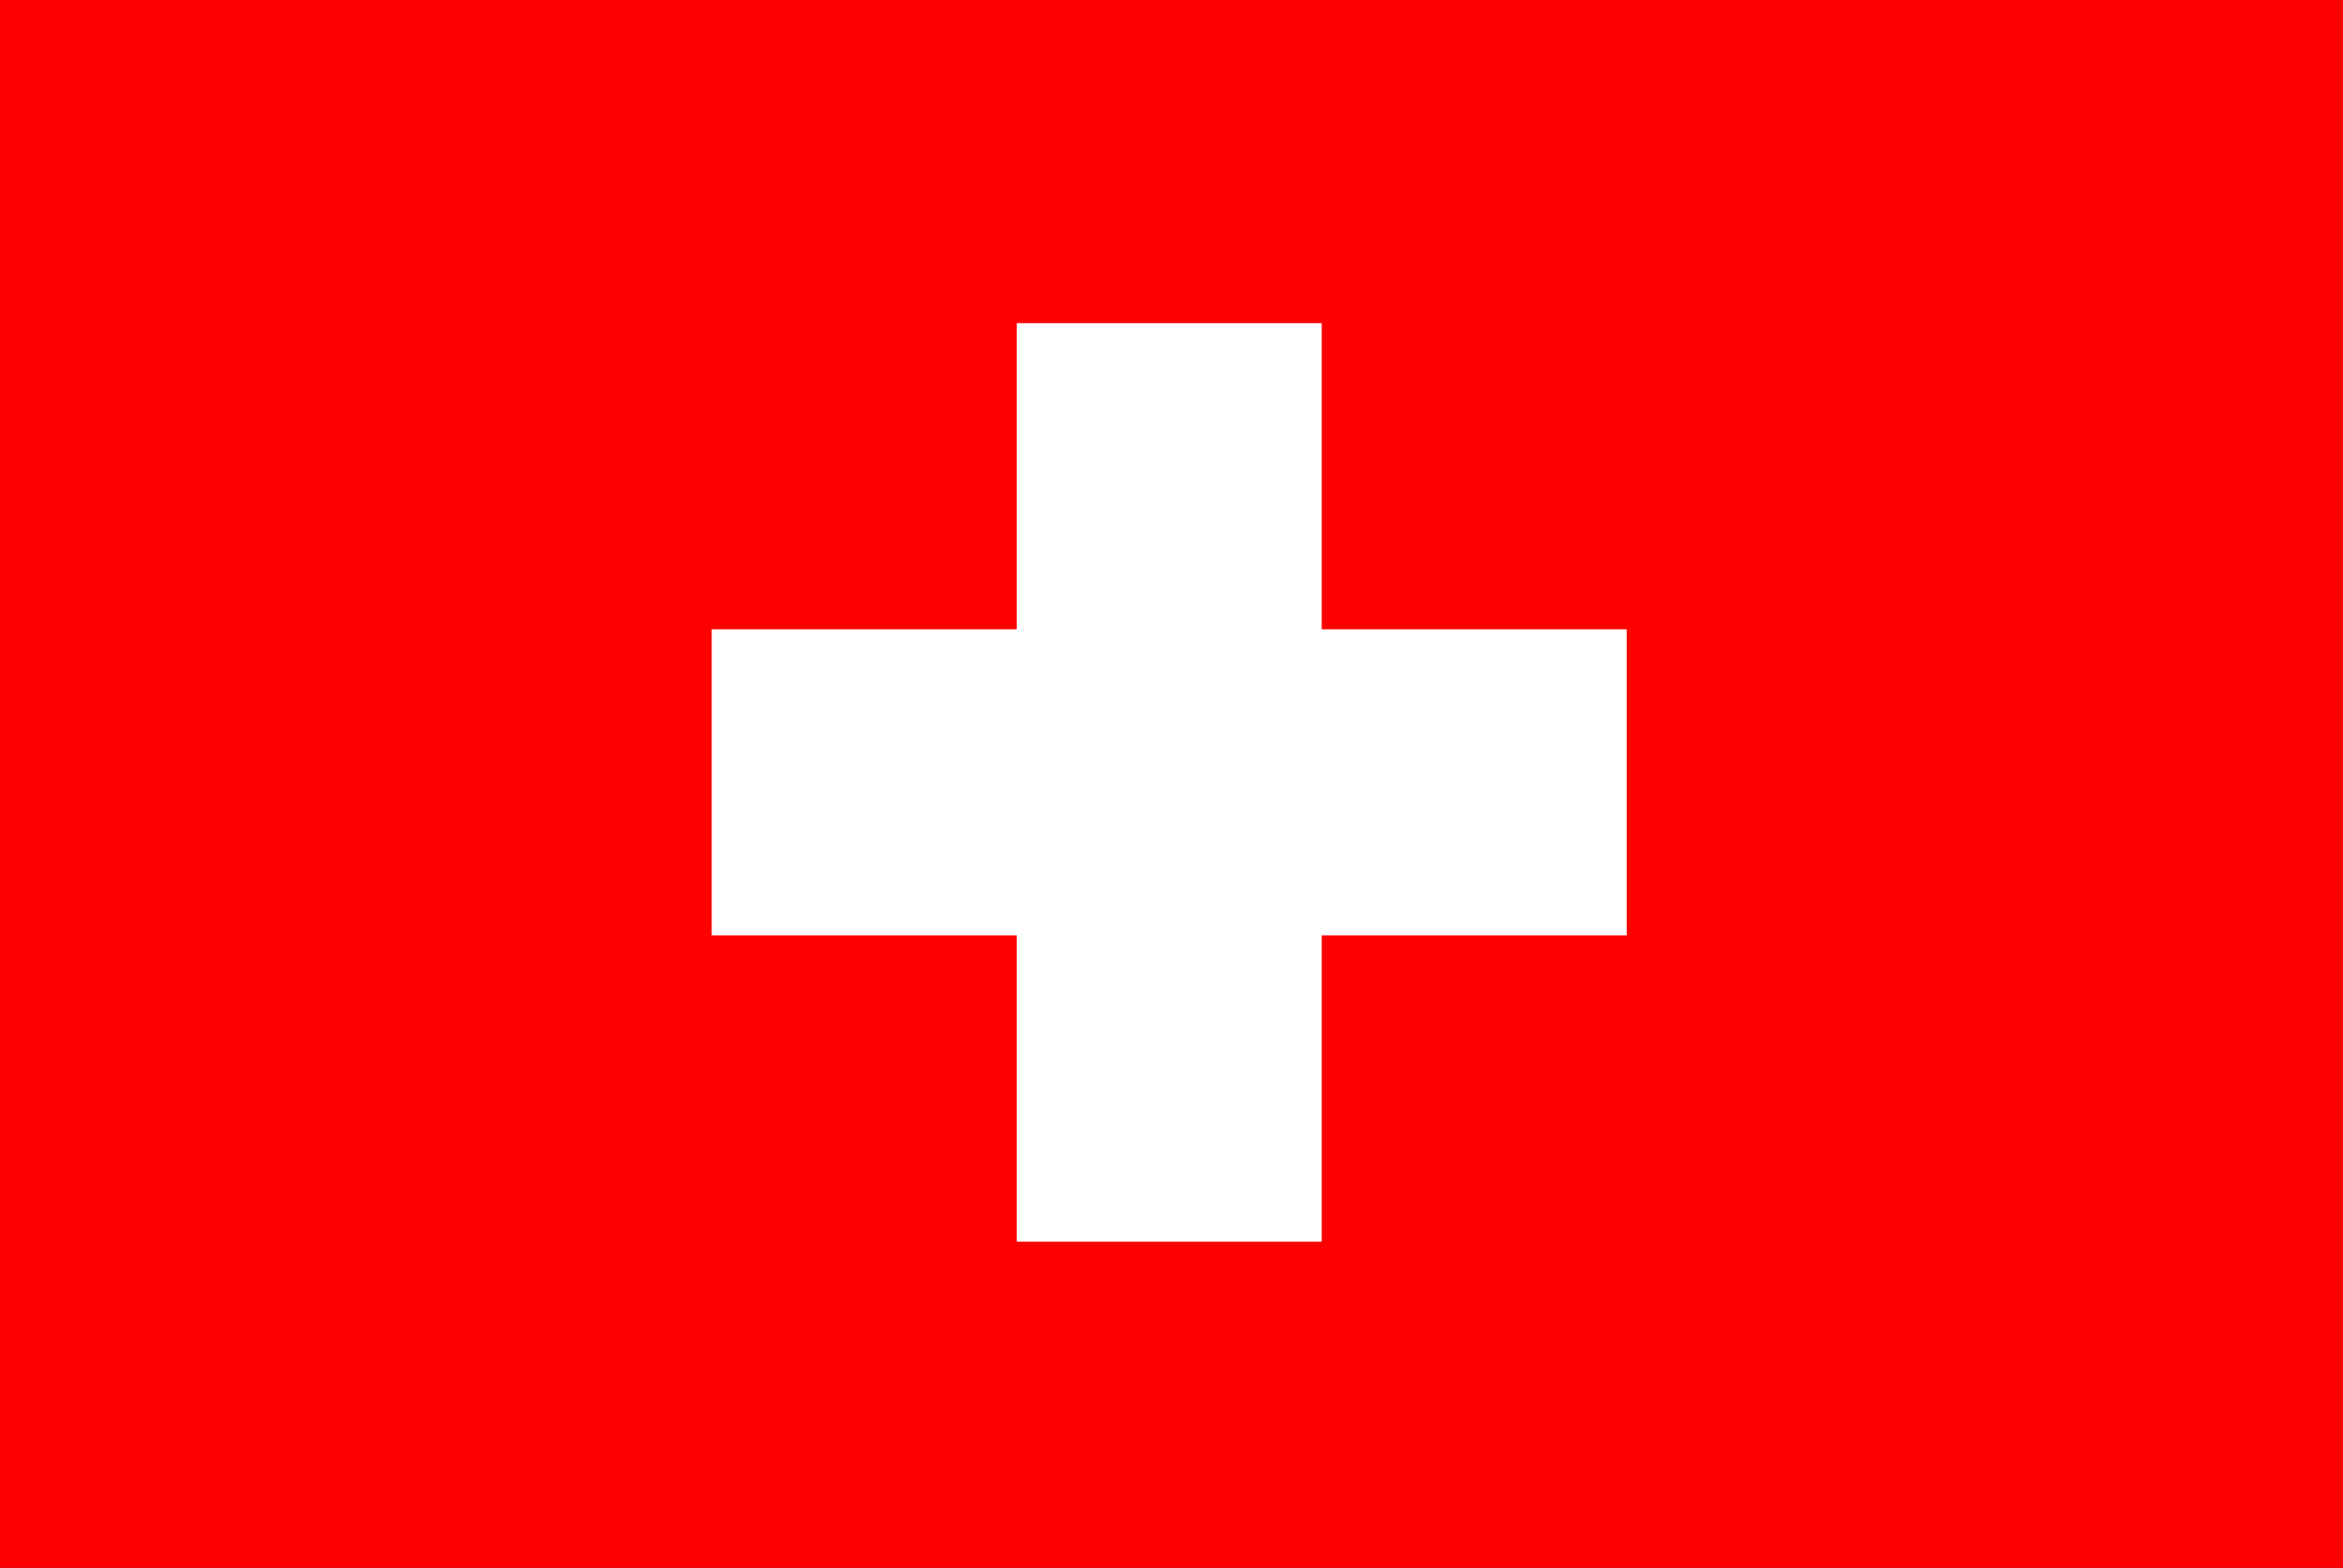 <svg width="136" height="91" viewBox="0 0 136 91" fill="none" xmlns="http://www.w3.org/2000/svg">
<rect x="0" y="0" width="136" height="91" fill="#333333" stroke="none"/>
<g clip-path="url(#clip0_19394_395762)">
<path d="M0 0.001H136V91.001H0V0.001Z" fill="#FF0000"/>
<path d="M94.424 36.527H76.72V18.757H59.015V36.527H41.31V54.296H59.015V72.066H76.72V54.296H94.424V36.527Z" fill="white"/>
</g>
<defs>
<clipPath id="clip0_19394_395762">
<rect width="136" height="91" fill="white"/>
</clipPath>
</defs>
</svg>
